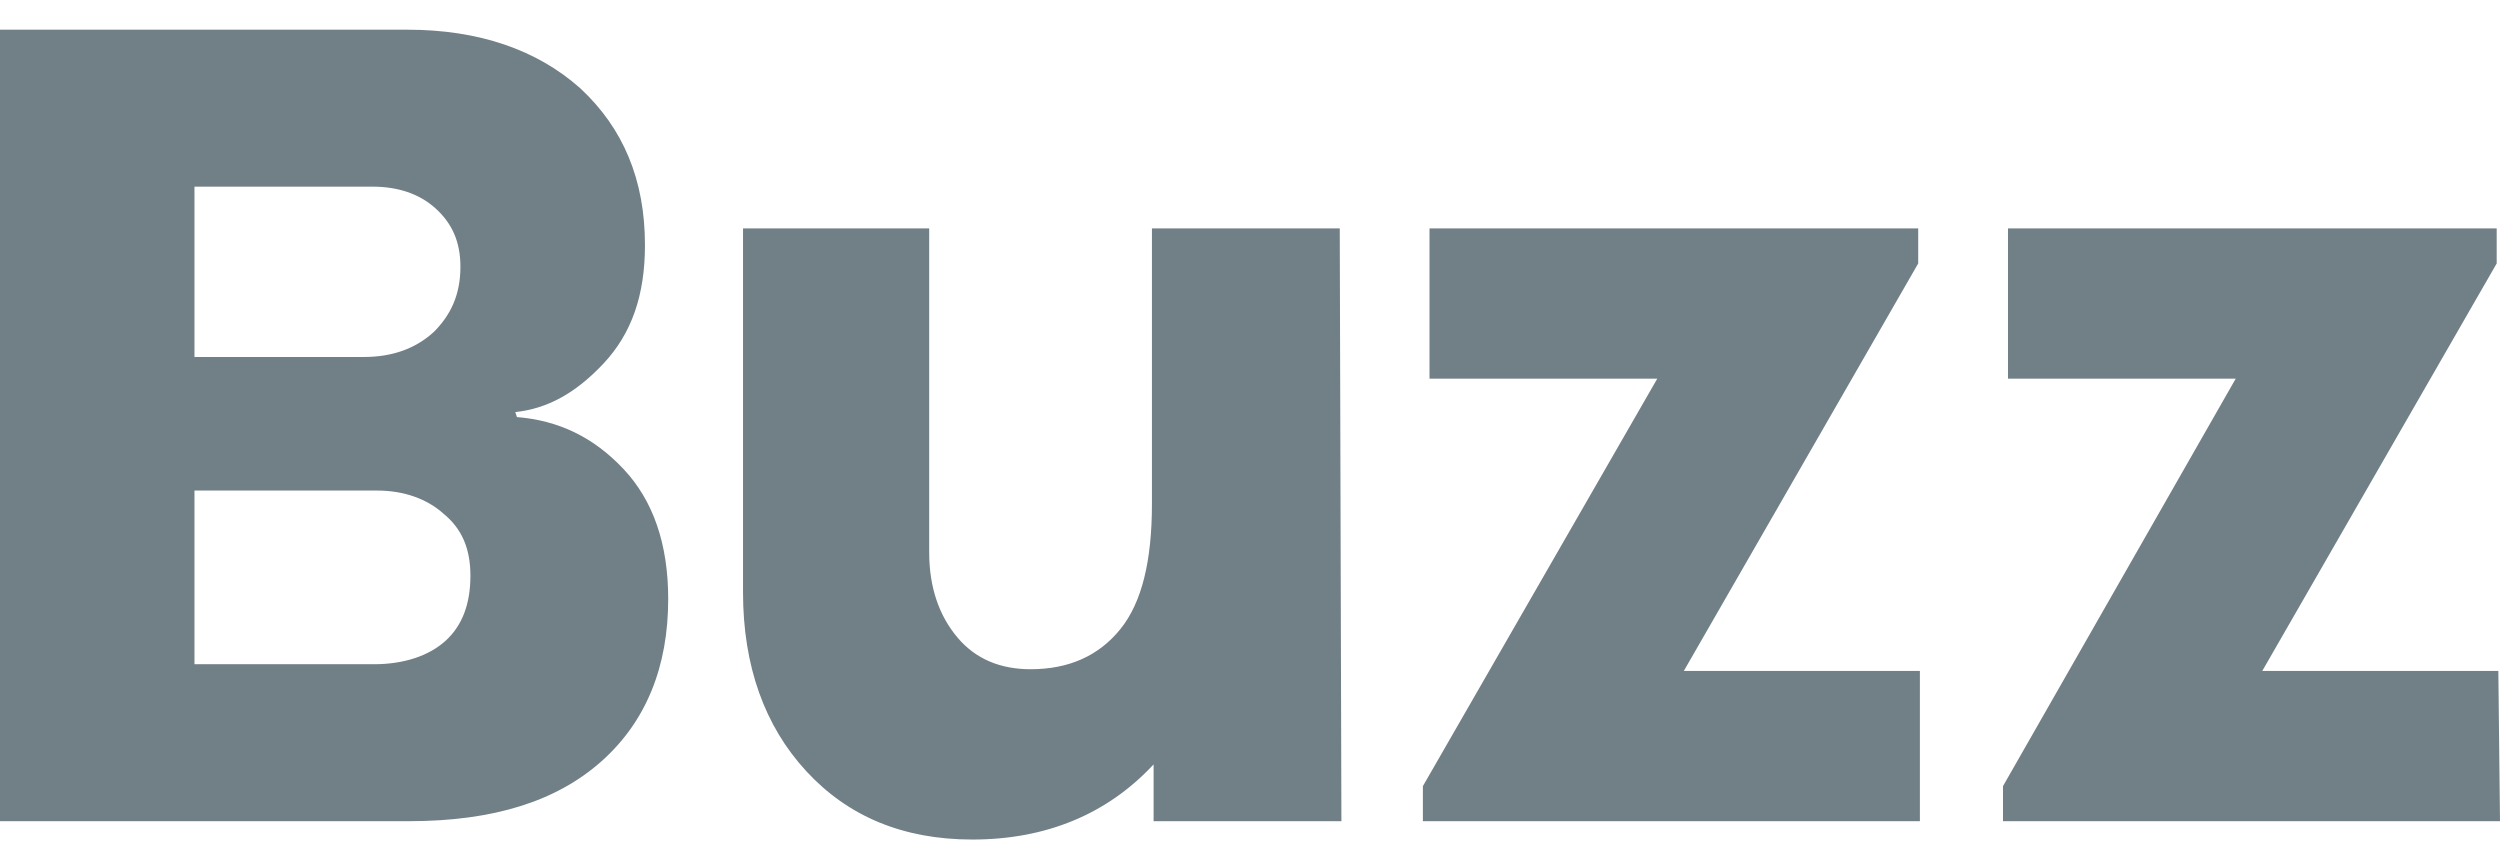 <svg width="71" height="24" viewBox="0 0 71 24" fill="none" xmlns="http://www.w3.org/2000/svg">
<path d="M14.681 11.845C15.862 11.94 16.853 12.414 17.703 13.315C18.552 14.216 18.977 15.449 18.977 17.014C18.977 18.911 18.364 20.476 17.089 21.614C15.815 22.753 14.021 23.322 11.613 23.322H0V0.843H11.566C13.596 0.843 15.248 1.412 16.475 2.503C17.703 3.641 18.317 5.111 18.317 6.961C18.317 8.383 17.939 9.474 17.136 10.328C16.334 11.181 15.531 11.608 14.634 11.703L14.681 11.845ZM5.523 10.138H10.338C11.141 10.138 11.802 9.901 12.321 9.427C12.793 8.953 13.076 8.383 13.076 7.577C13.076 6.866 12.84 6.344 12.368 5.917C11.896 5.491 11.283 5.301 10.575 5.301H5.523V10.138ZM10.622 18.864C11.471 18.864 12.18 18.627 12.652 18.2C13.124 17.773 13.36 17.157 13.36 16.351C13.36 15.592 13.124 15.023 12.604 14.596C12.132 14.169 11.471 13.932 10.716 13.932H5.523V18.864H10.622ZM38.096 23.322H32.762V21.709C31.44 23.132 29.694 23.843 27.616 23.843C25.634 23.843 24.076 23.179 22.896 21.899C21.715 20.619 21.102 18.911 21.102 16.825V6.487H26.389V15.687C26.389 16.682 26.672 17.489 27.192 18.105C27.711 18.722 28.419 19.006 29.269 19.006C30.354 19.006 31.204 18.627 31.818 17.868C32.431 17.109 32.715 15.924 32.715 14.311V6.487H38.049L38.096 23.322ZM54.572 23.322H40.41V22.326L47.066 10.755H40.598V6.487H54.477V7.482L47.821 19.054H54.525V23.322H54.572ZM71 23.322H56.885V22.326L63.494 10.755H57.027V6.487H70.906V7.482L64.249 19.054H70.953L71 23.322Z" fill="#718087"/>
</svg>

